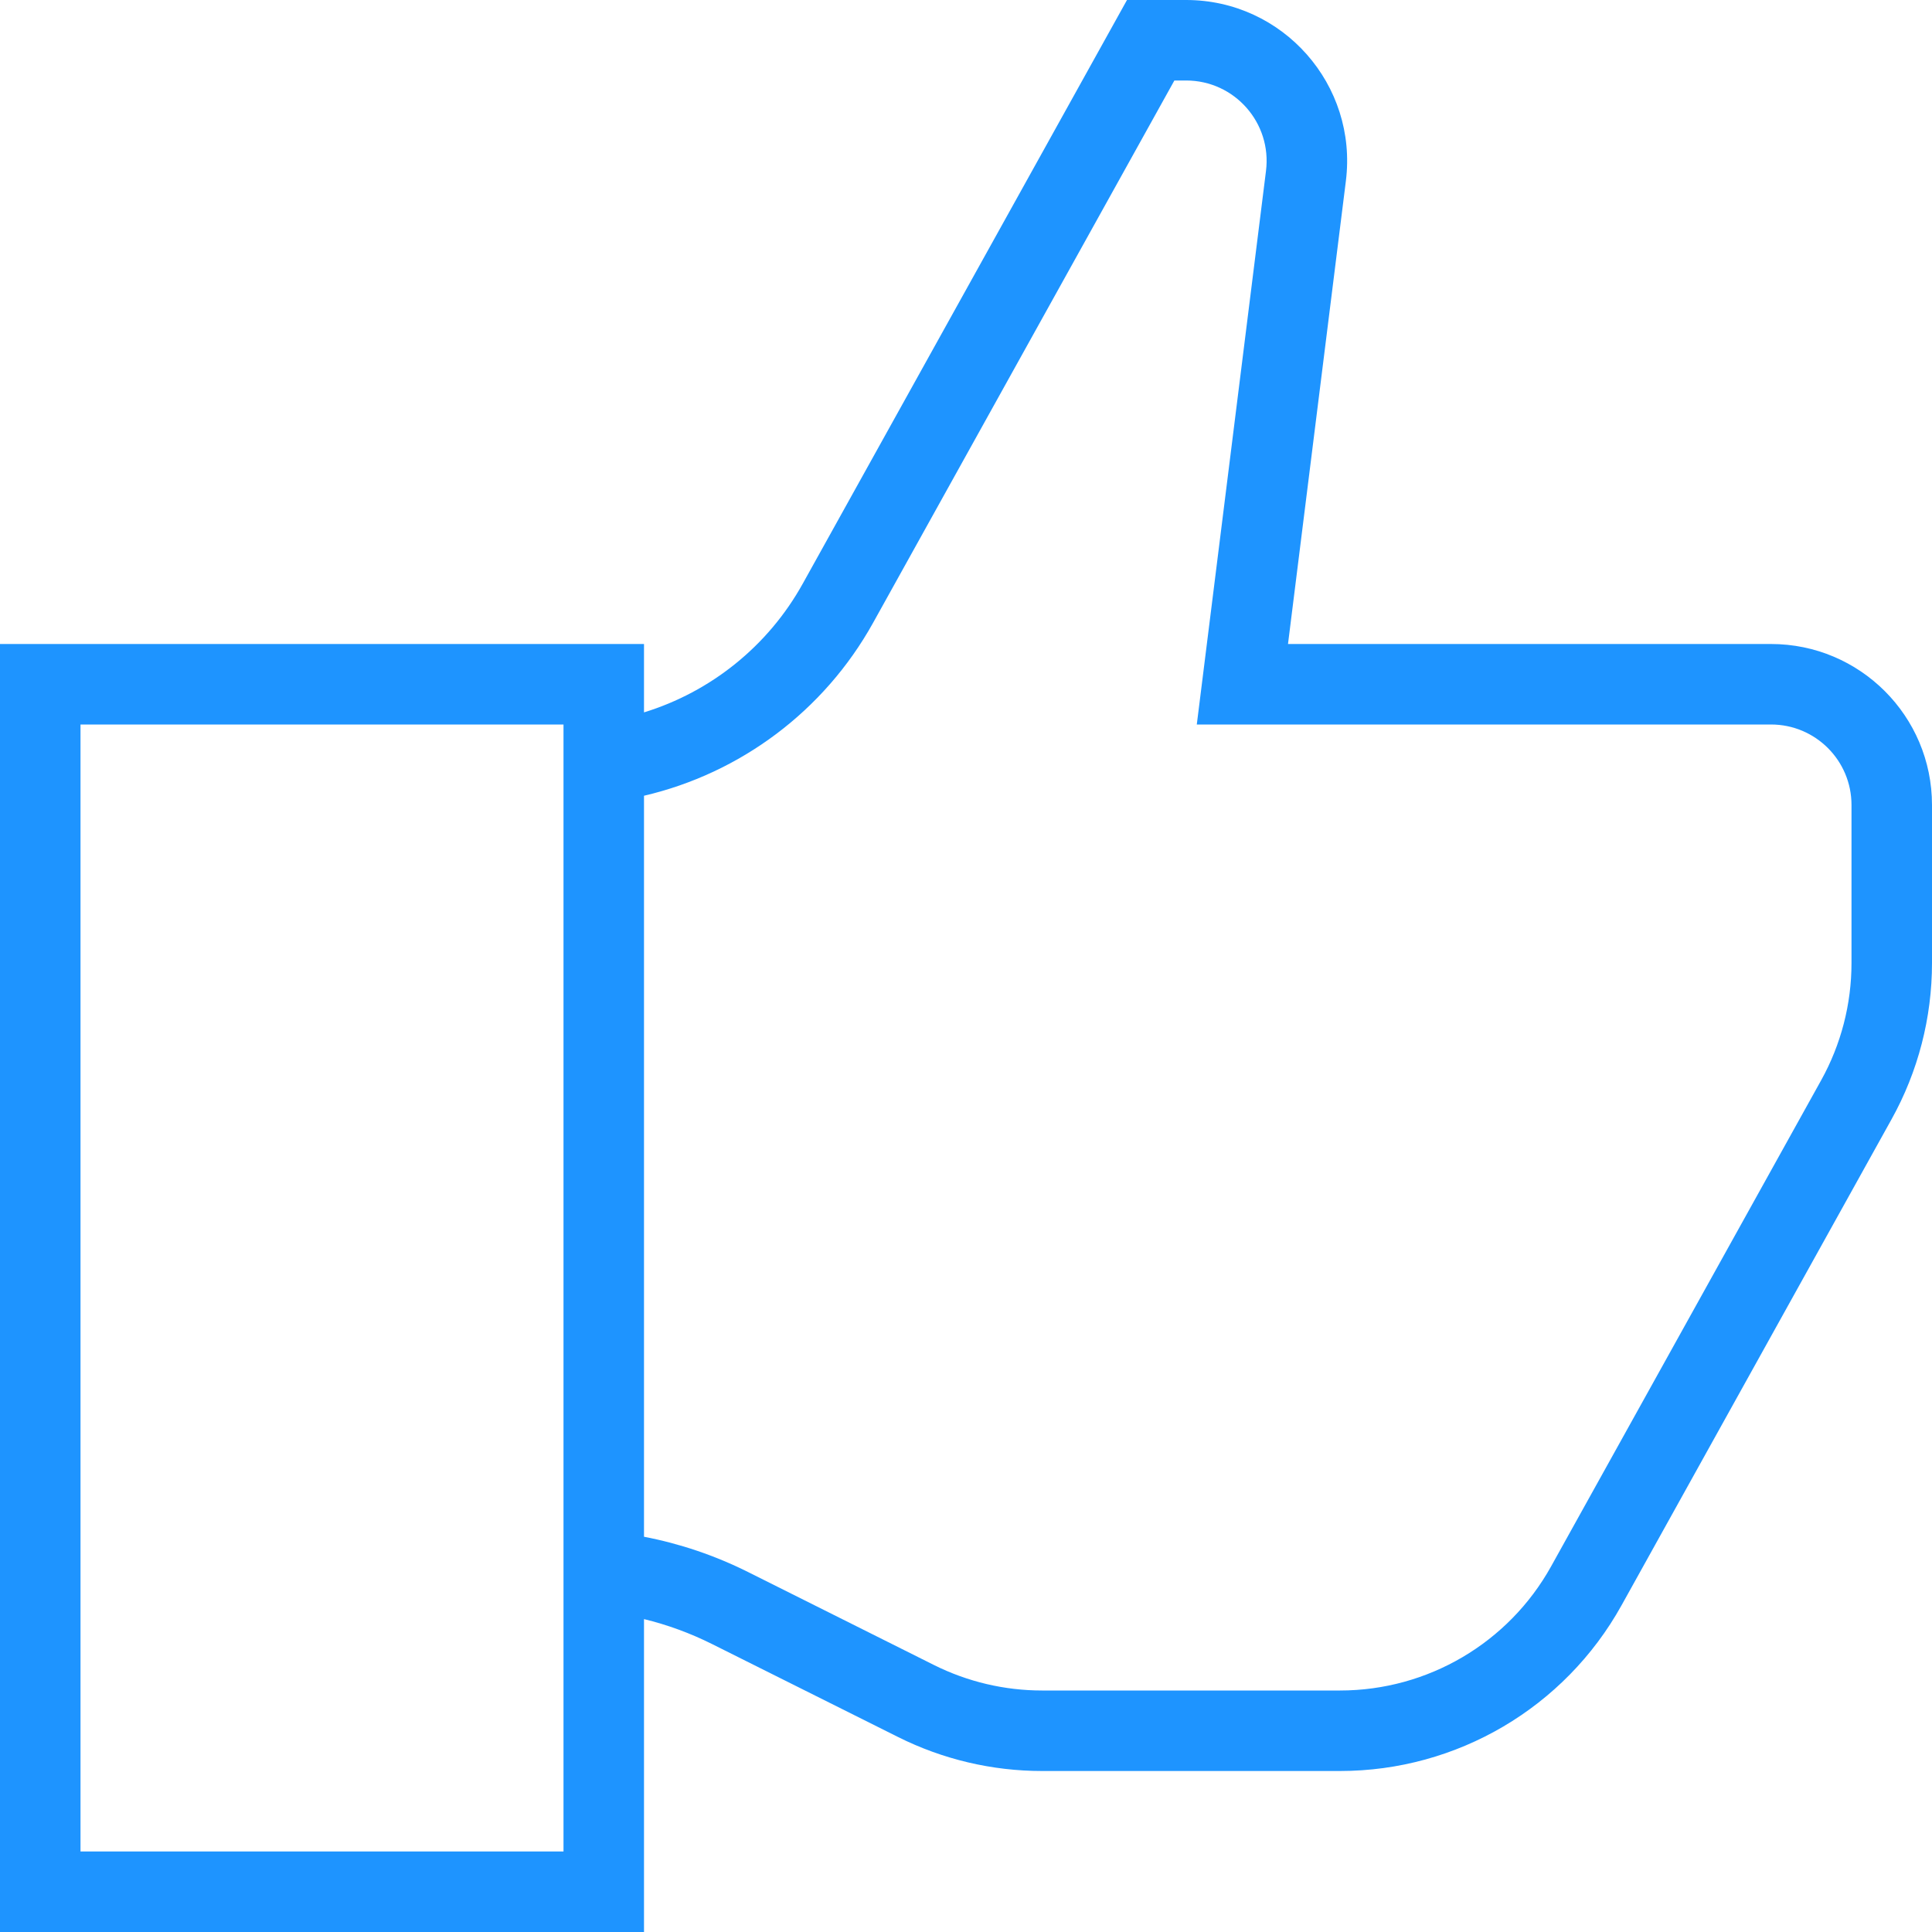 <svg width="48" height="48" viewBox="0 0 48 48" fill="none" xmlns="http://www.w3.org/2000/svg">
<path fill-rule="evenodd" clip-rule="evenodd" d="M33.438 4.496L32.25 14L32 16H34.016H44C46.209 16 48 17.791 48 20V23.927C48 25.287 47.654 26.624 46.993 27.812L40.286 39.885C38.875 42.425 36.198 44 33.293 44H25.889C24.647 44 23.422 43.711 22.311 43.155L17.689 40.845C17.149 40.575 16.583 40.368 16 40.226V46V48H14H2H0V46V18V16H2H14H16V17.699C17.653 17.19 19.078 16.06 19.943 14.503L28 0H29.469C31.875 0 33.736 2.109 33.438 4.496ZM16 19.77C18.388 19.212 20.47 17.672 21.691 15.475L29.177 2H29.469C30.672 2 31.603 3.054 31.453 4.248L30.015 15.752L29.734 18H32H44C45.105 18 46 18.895 46 20V23.927C46 24.947 45.74 25.95 45.245 26.841L38.538 38.914C37.48 40.819 35.472 42 33.293 42H25.889C24.957 42 24.038 41.783 23.205 41.367L18.584 39.056C17.764 38.646 16.894 38.352 16 38.18V19.77ZM14 40V38V20V18H2V46H14V40Z" fill="#1E94FF"/>
</svg>
